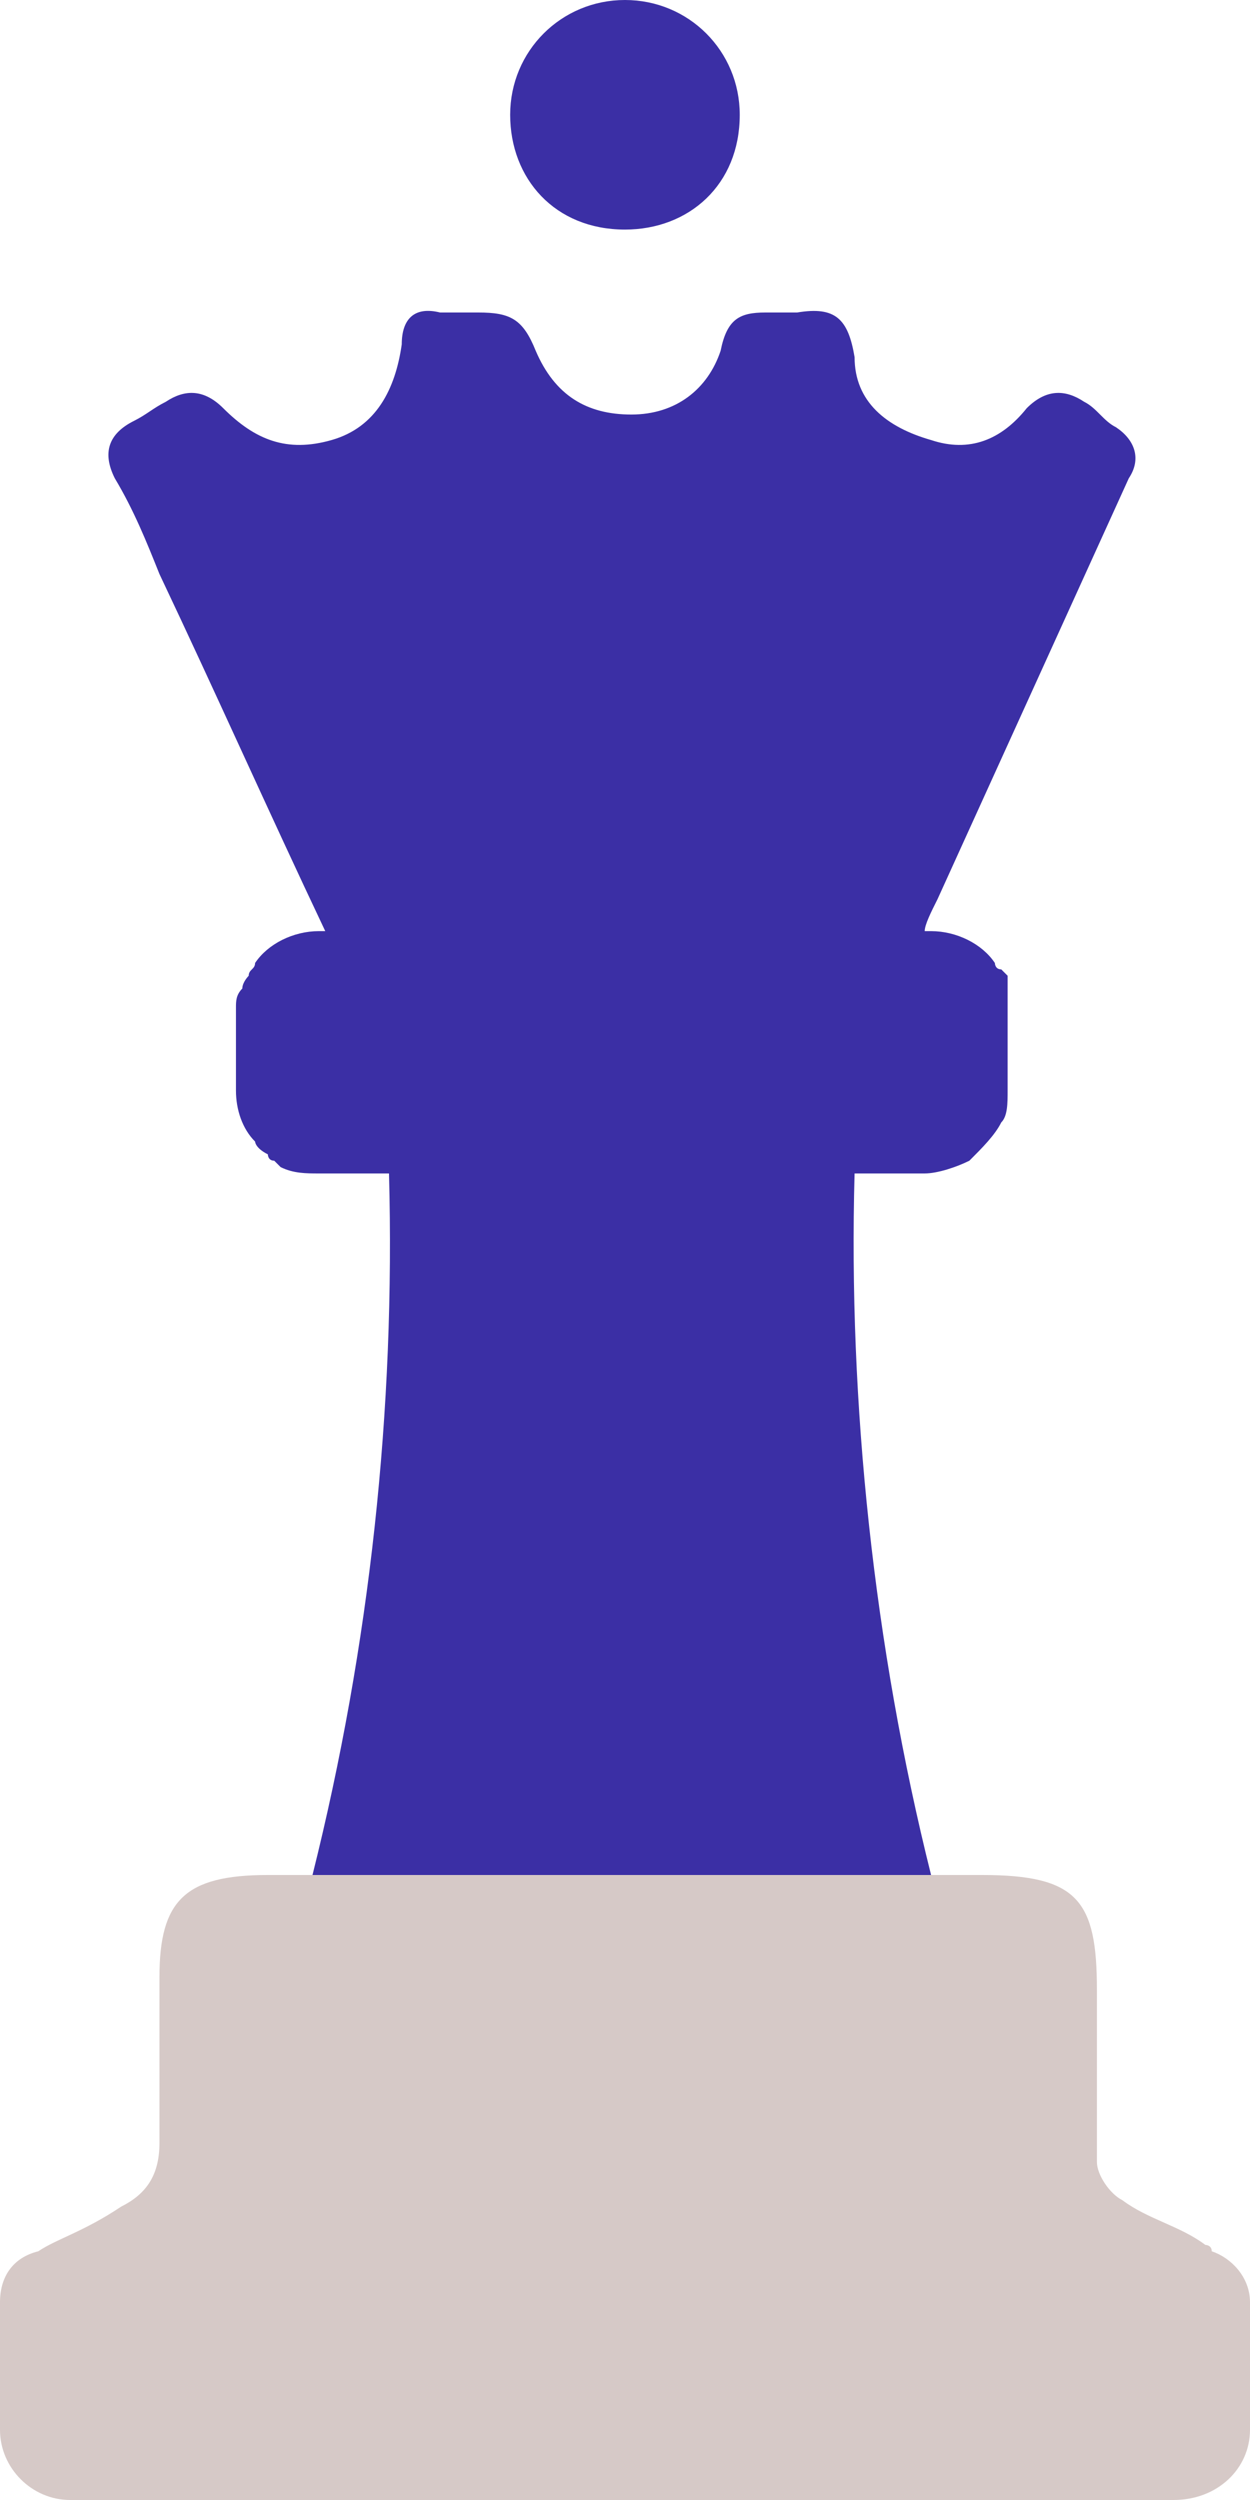 <?xml version="1.0" encoding="UTF-8"?> <svg xmlns="http://www.w3.org/2000/svg" width="30" height="60" viewBox="0 0 30 60" fill="none"><path d="M22.5 21.582C22.346 21.888 22.193 22.194 22.193 22.347H22.346C22.959 22.347 23.571 22.653 23.877 23.112C23.877 23.112 23.877 23.265 24.03 23.265L24.183 23.418V23.571C24.183 23.724 24.183 23.724 24.183 23.878C24.183 23.878 24.183 24.031 24.183 24.184C24.183 24.337 24.183 24.337 24.183 24.49C24.183 24.949 24.183 25.561 24.183 26.173C24.183 26.48 24.183 26.786 24.03 26.939C23.877 27.245 23.571 27.551 23.265 27.857C22.959 28.01 22.5 28.163 22.193 28.163H20.51C20.357 33.673 20.969 39.49 22.346 45H21.581C16.836 45 12.244 45 7.5 45C8.877 39.49 9.489 33.827 9.336 28.163H7.653C7.346 28.163 7.04 28.163 6.734 28.01L6.581 27.857C6.428 27.857 6.428 27.704 6.428 27.704C6.122 27.551 6.122 27.398 6.122 27.398C5.816 27.092 5.663 26.633 5.663 26.173V24.337V24.184C5.663 24.031 5.663 23.878 5.816 23.724C5.816 23.571 5.969 23.418 5.969 23.418C5.969 23.265 6.122 23.265 6.122 23.112C6.428 22.653 7.04 22.347 7.653 22.347H7.806C6.428 19.439 5.204 16.684 3.826 13.775C3.52 13.01 3.214 12.245 2.755 11.479C2.449 10.867 2.602 10.408 3.214 10.102C3.52 9.949 3.673 9.796 3.979 9.643C4.438 9.337 4.897 9.337 5.357 9.796C6.122 10.561 6.887 10.867 7.959 10.561C9.03 10.255 9.489 9.337 9.642 8.265C9.642 7.653 9.948 7.347 10.561 7.5C10.867 7.5 11.173 7.5 11.479 7.5C12.244 7.5 12.55 7.653 12.857 8.418C13.316 9.49 14.081 9.949 15.153 9.949C16.224 9.949 16.989 9.337 17.295 8.418C17.448 7.653 17.755 7.5 18.367 7.5C18.673 7.5 18.826 7.5 19.132 7.5C20.05 7.347 20.357 7.653 20.51 8.571C20.51 9.643 21.275 10.255 22.346 10.561C23.265 10.867 24.03 10.561 24.642 9.796C25.102 9.337 25.561 9.337 26.02 9.643C26.326 9.796 26.479 10.102 26.785 10.255C27.244 10.561 27.398 11.02 27.091 11.479C25.561 14.847 24.03 18.214 22.5 21.582Z" fill="#3B2FA5"></path><path d="M24.183 26.939C24.03 27.398 23.724 27.704 23.418 27.857C23.724 27.704 24.03 27.398 24.183 26.939Z" fill="#3B2FA5"></path><path d="M14.999 5.51C13.316 5.51 12.244 4.286 12.244 2.755C12.244 1.224 13.469 0 14.999 0C16.53 0 17.754 1.224 17.754 2.755C17.754 4.439 16.53 5.51 14.999 5.51Z" fill="#3B2FA5"></path><path d="M30 55.255V58.316C30 59.235 29.235 60 28.163 60H1.684C0.765 60 0 59.235 0 58.316V55.255C0 54.643 0.306 54.184 0.918 54.031C1.378 53.724 1.99 53.571 2.908 52.959C3.52 52.653 3.827 52.194 3.827 51.429C3.827 50.051 3.827 48.673 3.827 47.449C3.827 45.612 4.439 45 6.429 45H7.653C12.398 45 16.99 45 21.735 45H23.571C25.867 45 26.326 45.612 26.326 47.755C26.326 49.133 26.326 50.51 26.326 51.888C26.326 52.194 26.633 52.653 26.939 52.806C27.551 53.265 28.316 53.418 28.929 53.878C28.929 53.878 29.082 53.878 29.082 54.031C29.541 54.184 30 54.643 30 55.255Z" fill="#D6C9C7"></path></svg> 